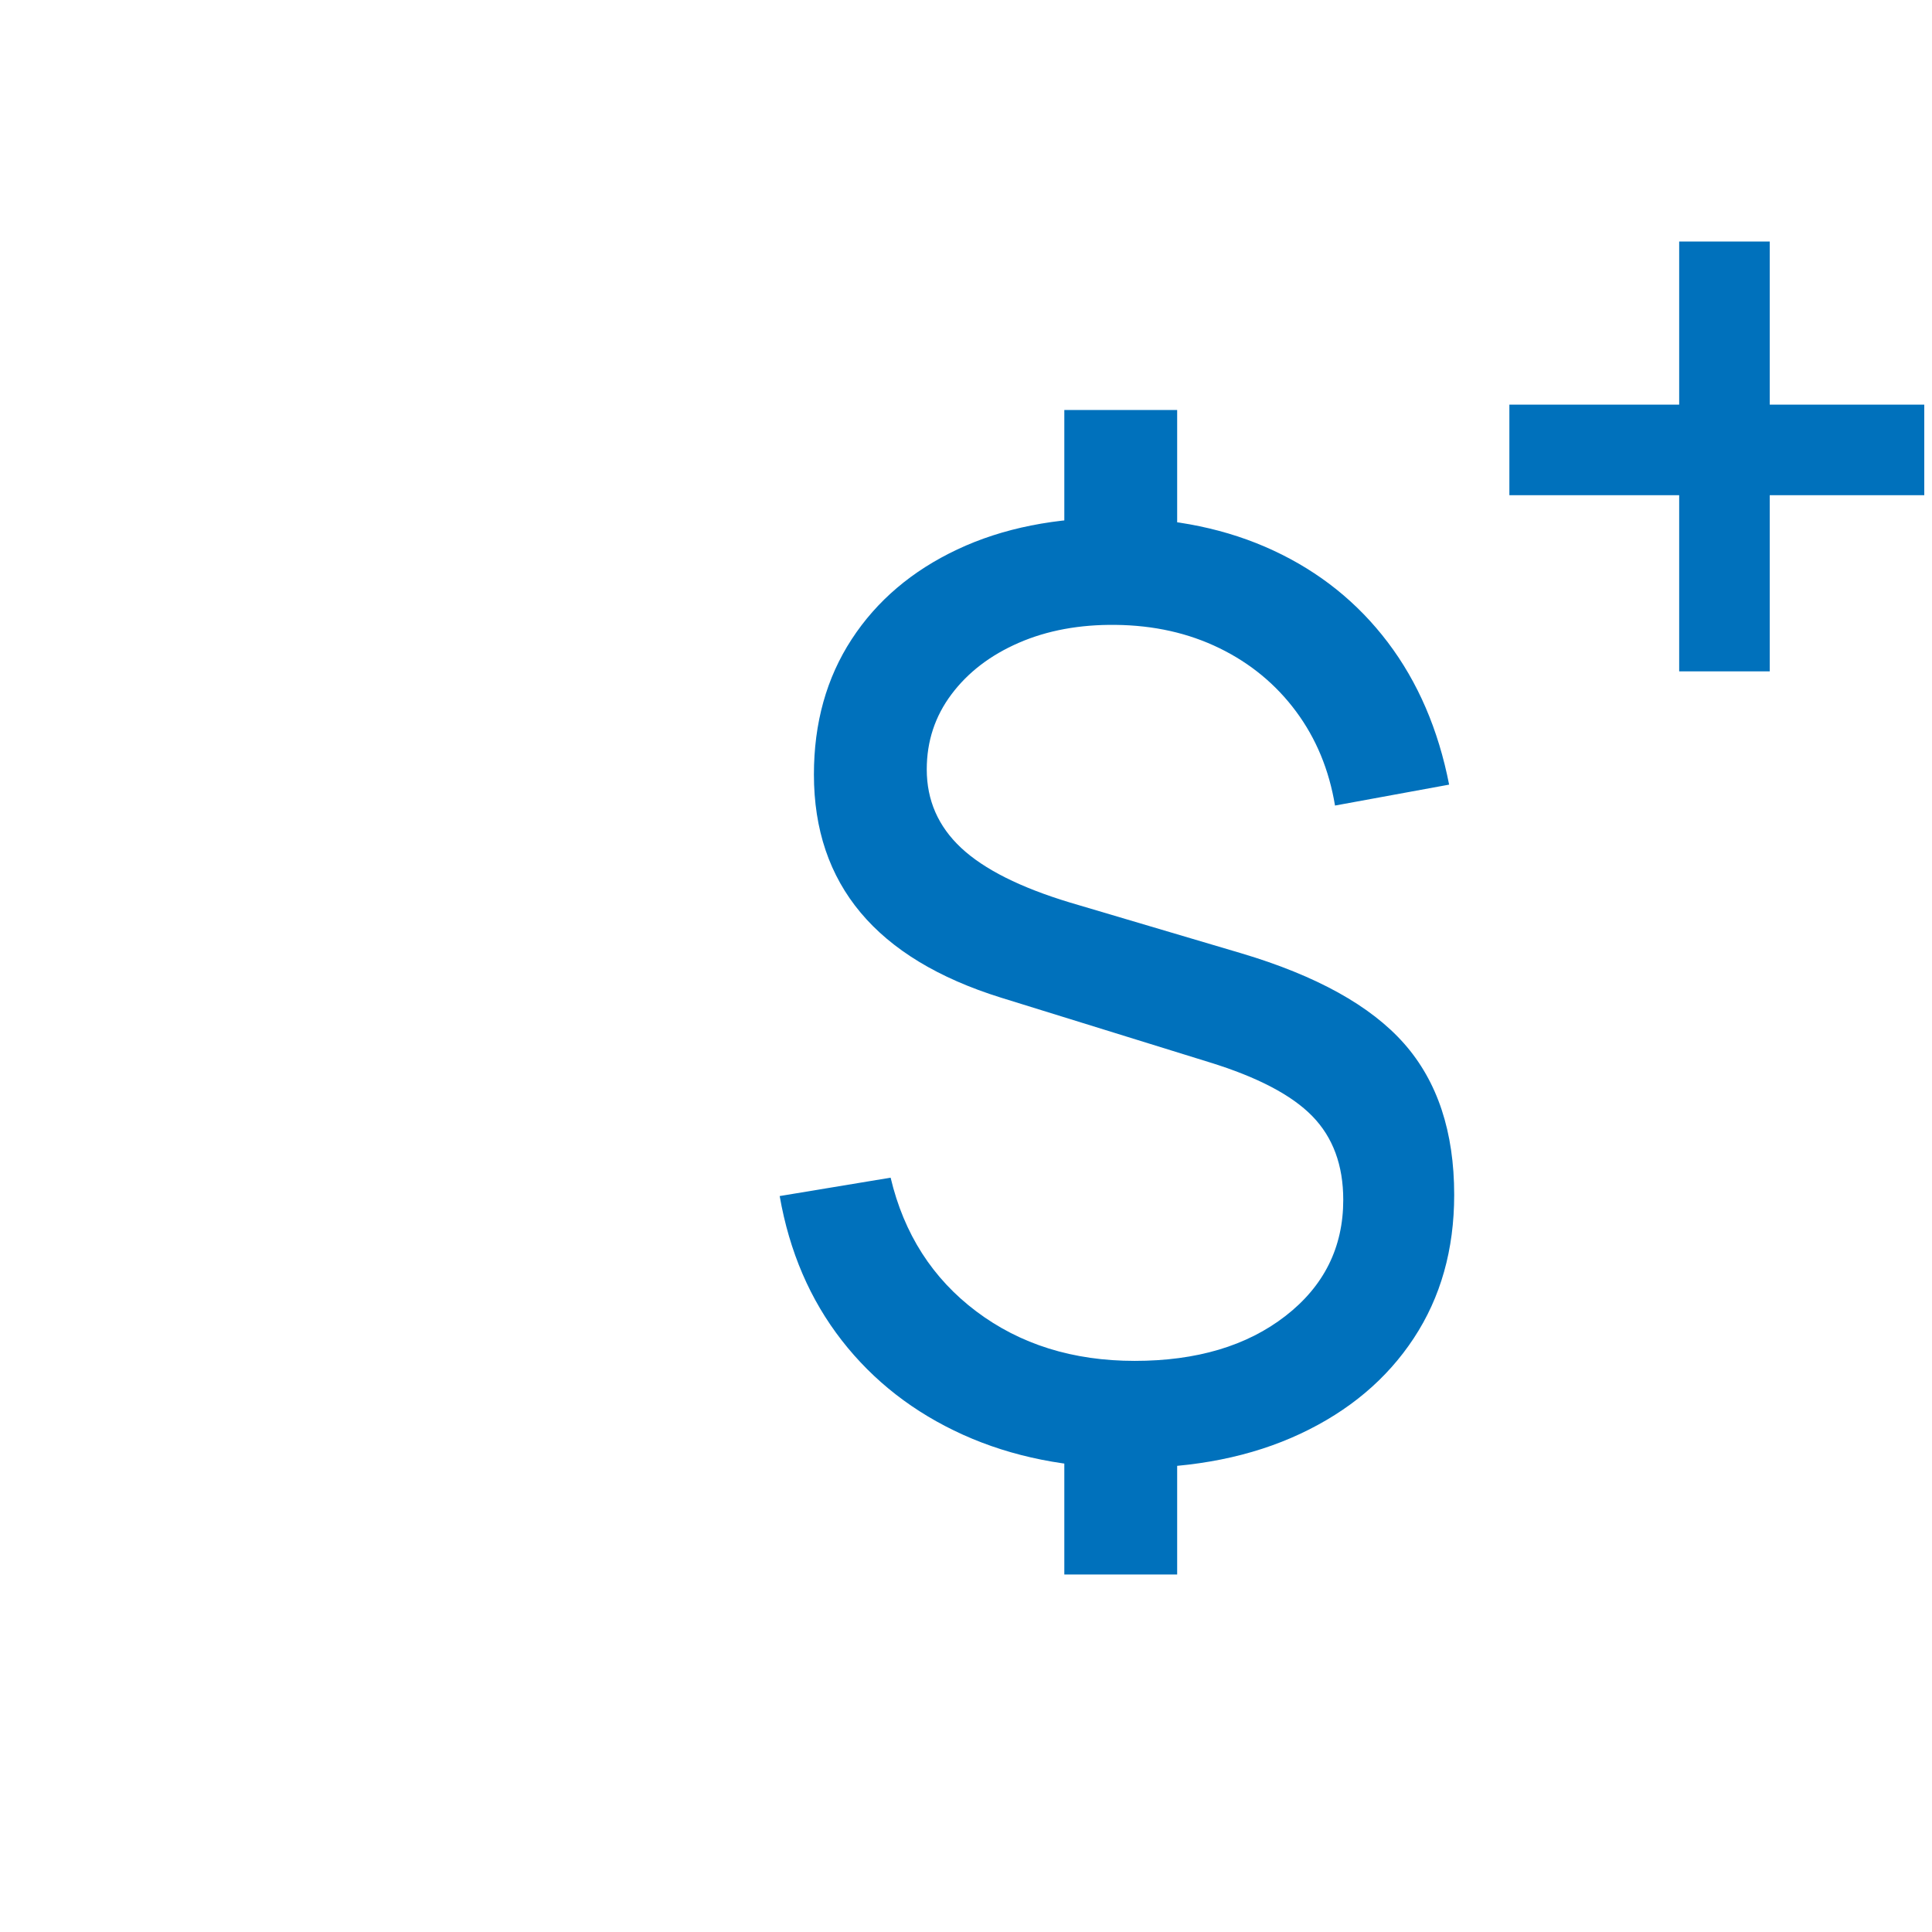 <svg viewBox="0 0 64 64" height="64" width="64" version="1.1" fill="none" xmlns:xlink="http://www.w3.org/1999/xlink" xmlns="http://www.w3.org/2000/svg"><defs><clipPath id="master_svg0_37_0563"><rect rx="0" height="64" width="64" y="0" x="0"></rect></clipPath></defs><g clip-path="url(#master_svg0_37_0563)"><rect fill-opacity="0" fill="#FFFFFF" rx="0" height="64" width="64" y="0" x="0"></rect><g><g><g><g><g><line style="mix-blend-mode:passthrough" stroke-width="3" fill="none" stroke="#0071BC" stroke-opacity="1" fill-opacity="0" y2="14.904" x2="63.744" y1="14.904" x1="50"></line></g><g transform="matrix(0,1,-1,0,63.625,-47.625)"><line style="mix-blend-mode:passthrough" stroke-width="3" fill="none" stroke="#0071BC" stroke-opacity="1" fill-opacity="0" y2="6.5" x2="69.864" y1="6.5" x1="55.625"></line></g></g></g><g><path fill-opacity="1" fill="#0071BC" d="M35.257,52.158L35.257,47.307L38.995,47.307L38.995,52.158L35.257,52.158ZM35.257,18.453L35.257,13.581L38.995,13.581L38.995,18.453L35.257,18.453ZM37.42,48.63Q34.343,48.63,31.902,47.528Q29.461,46.425,27.886,44.404Q26.311,42.383,25.828,39.621L29.503,39.012Q30.165,41.805,32.343,43.443Q34.522,45.081,37.588,45.081Q40.665,45.081,42.581,43.595Q44.497,42.109,44.497,39.747Q44.497,38.025,43.473,36.975Q42.45,35.925,40.066,35.19L33.157,33.048Q26.962,31.116,26.962,25.656Q26.962,23.094,28.212,21.178Q29.461,19.262,31.713,18.201Q33.965,17.14,36.979,17.151Q39.898,17.172,42.187,18.238Q44.476,19.303,45.972,21.277Q47.468,23.252,48.004,25.992L44.224,26.685Q43.93,24.91,42.933,23.567Q41.935,22.223,40.397,21.472Q38.858,20.721,36.958,20.7Q35.163,20.679,33.75,21.293Q32.338,21.907,31.519,23Q30.7,24.091,30.7,25.488Q30.7,27.021,31.839,28.087Q32.978,29.152,35.446,29.898L41.116,31.578Q44.854,32.691,46.513,34.57Q48.172,36.45,48.172,39.579Q48.172,42.298,46.833,44.33Q45.495,46.362,43.074,47.496Q40.654,48.63,37.42,48.63Z"></path></g></g></g></g></svg>
